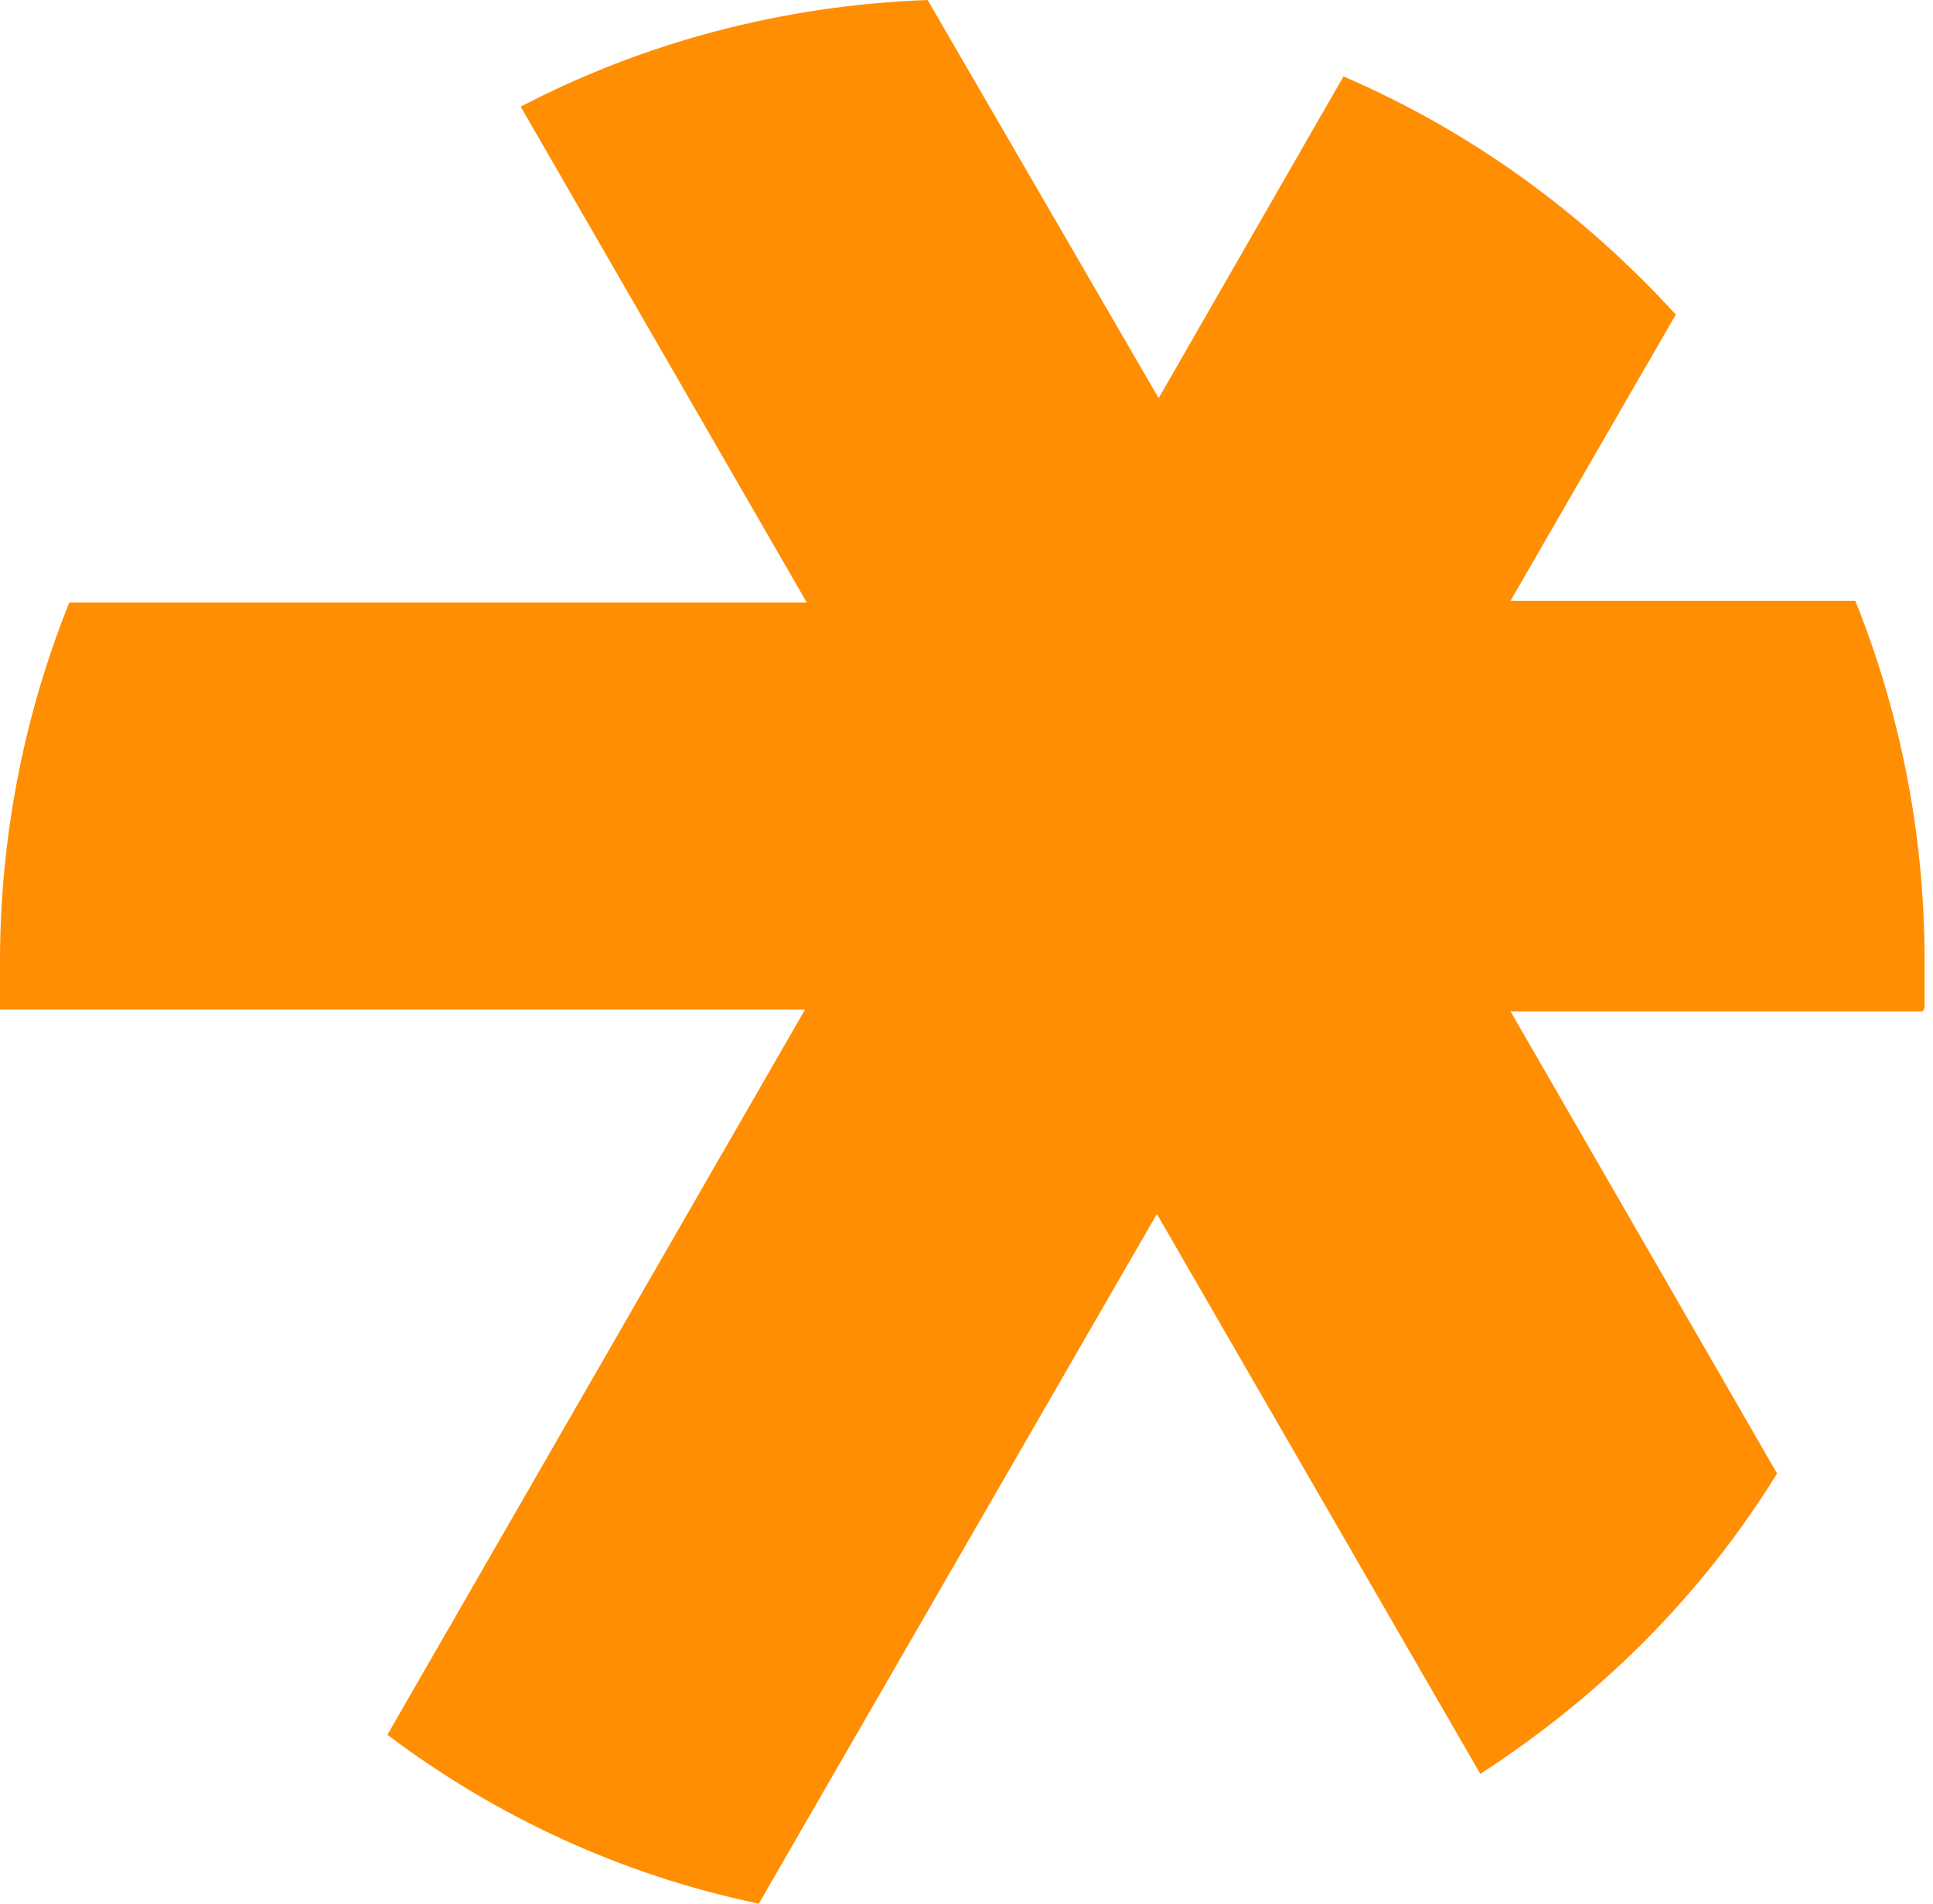 <svg width="130" height="128" viewBox="0 0 130 128" fill="none" xmlns="http://www.w3.org/2000/svg">
<path d="M129.315 68.004H101.587L119.514 99.078C114.495 107.204 107.683 114.017 99.555 119.275L77.804 81.628L51.033 128C41.83 126.088 33.344 122.144 26.054 116.646L54.14 67.884H0C0 66.809 0 65.733 0 64.657C0 56.172 1.673 47.925 4.661 40.515H54.26L35.018 7.171C43.264 2.868 52.586 0.359 62.387 0L77.923 26.771L90.353 5.139C98.958 8.844 106.487 14.342 112.702 21.154L101.587 40.396H124.773C127.761 47.806 129.434 56.052 129.434 64.538C129.434 73.023 129.434 66.689 129.434 67.765L129.315 68.004Z" fill="#FF8E03"/>
</svg>
